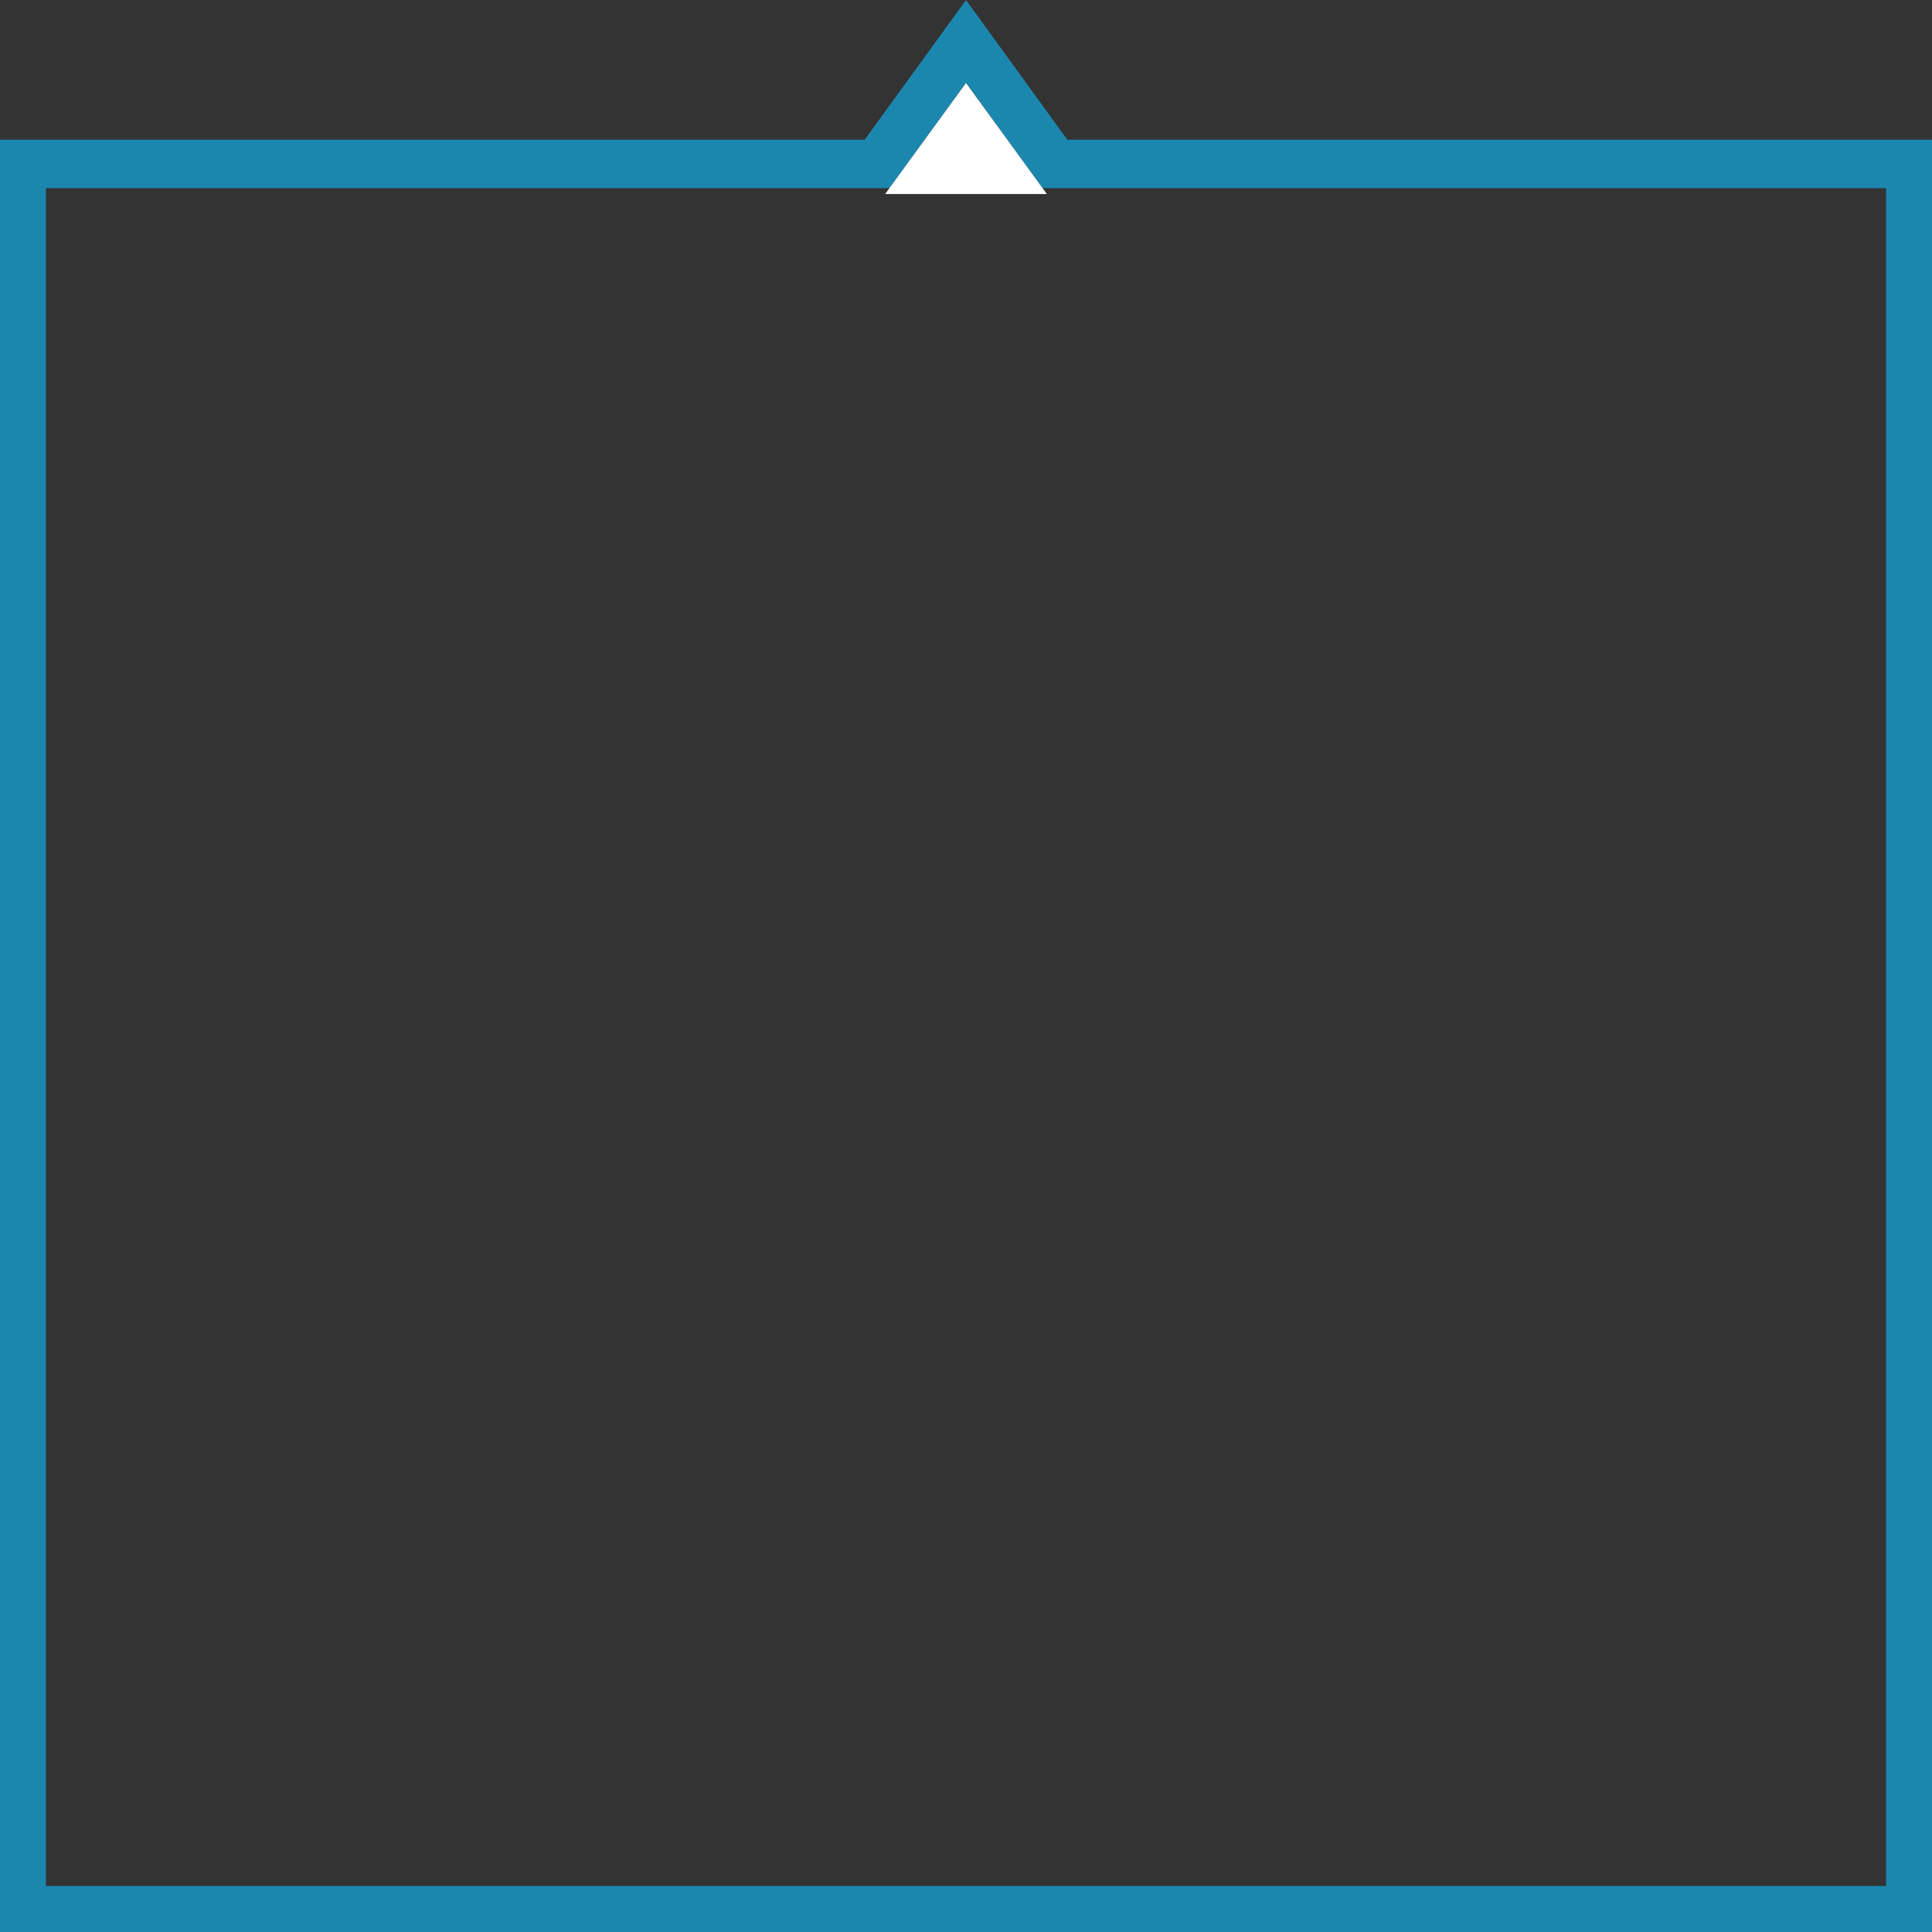 <?xml version="1.0" encoding="UTF-8"?><svg id="_レイヤー_1" xmlns="http://www.w3.org/2000/svg" width="239" height="239" viewBox="0 0 239 239"><rect x="0" y="0" width="239" height="239" fill="#333333" stroke="none"/><defs><style>.cls-1{fill:#fff;}.cls-2{fill:#1c87ae;}</style></defs><path class="cls-2" d="m119.5,10.22l7.67,10.58,1.8,2.48h104.35v210.03H5.68V23.28h104.35l1.8-2.48,7.67-10.58m0-10.22l-12.53,17.28H-.32v222.03h239.64V17.28h-107.29L119.5,0h0Z"/><polygon class="cls-1" points="119.5 10.26 129.5 24 109.5 24 119.5 10.26"/></svg>